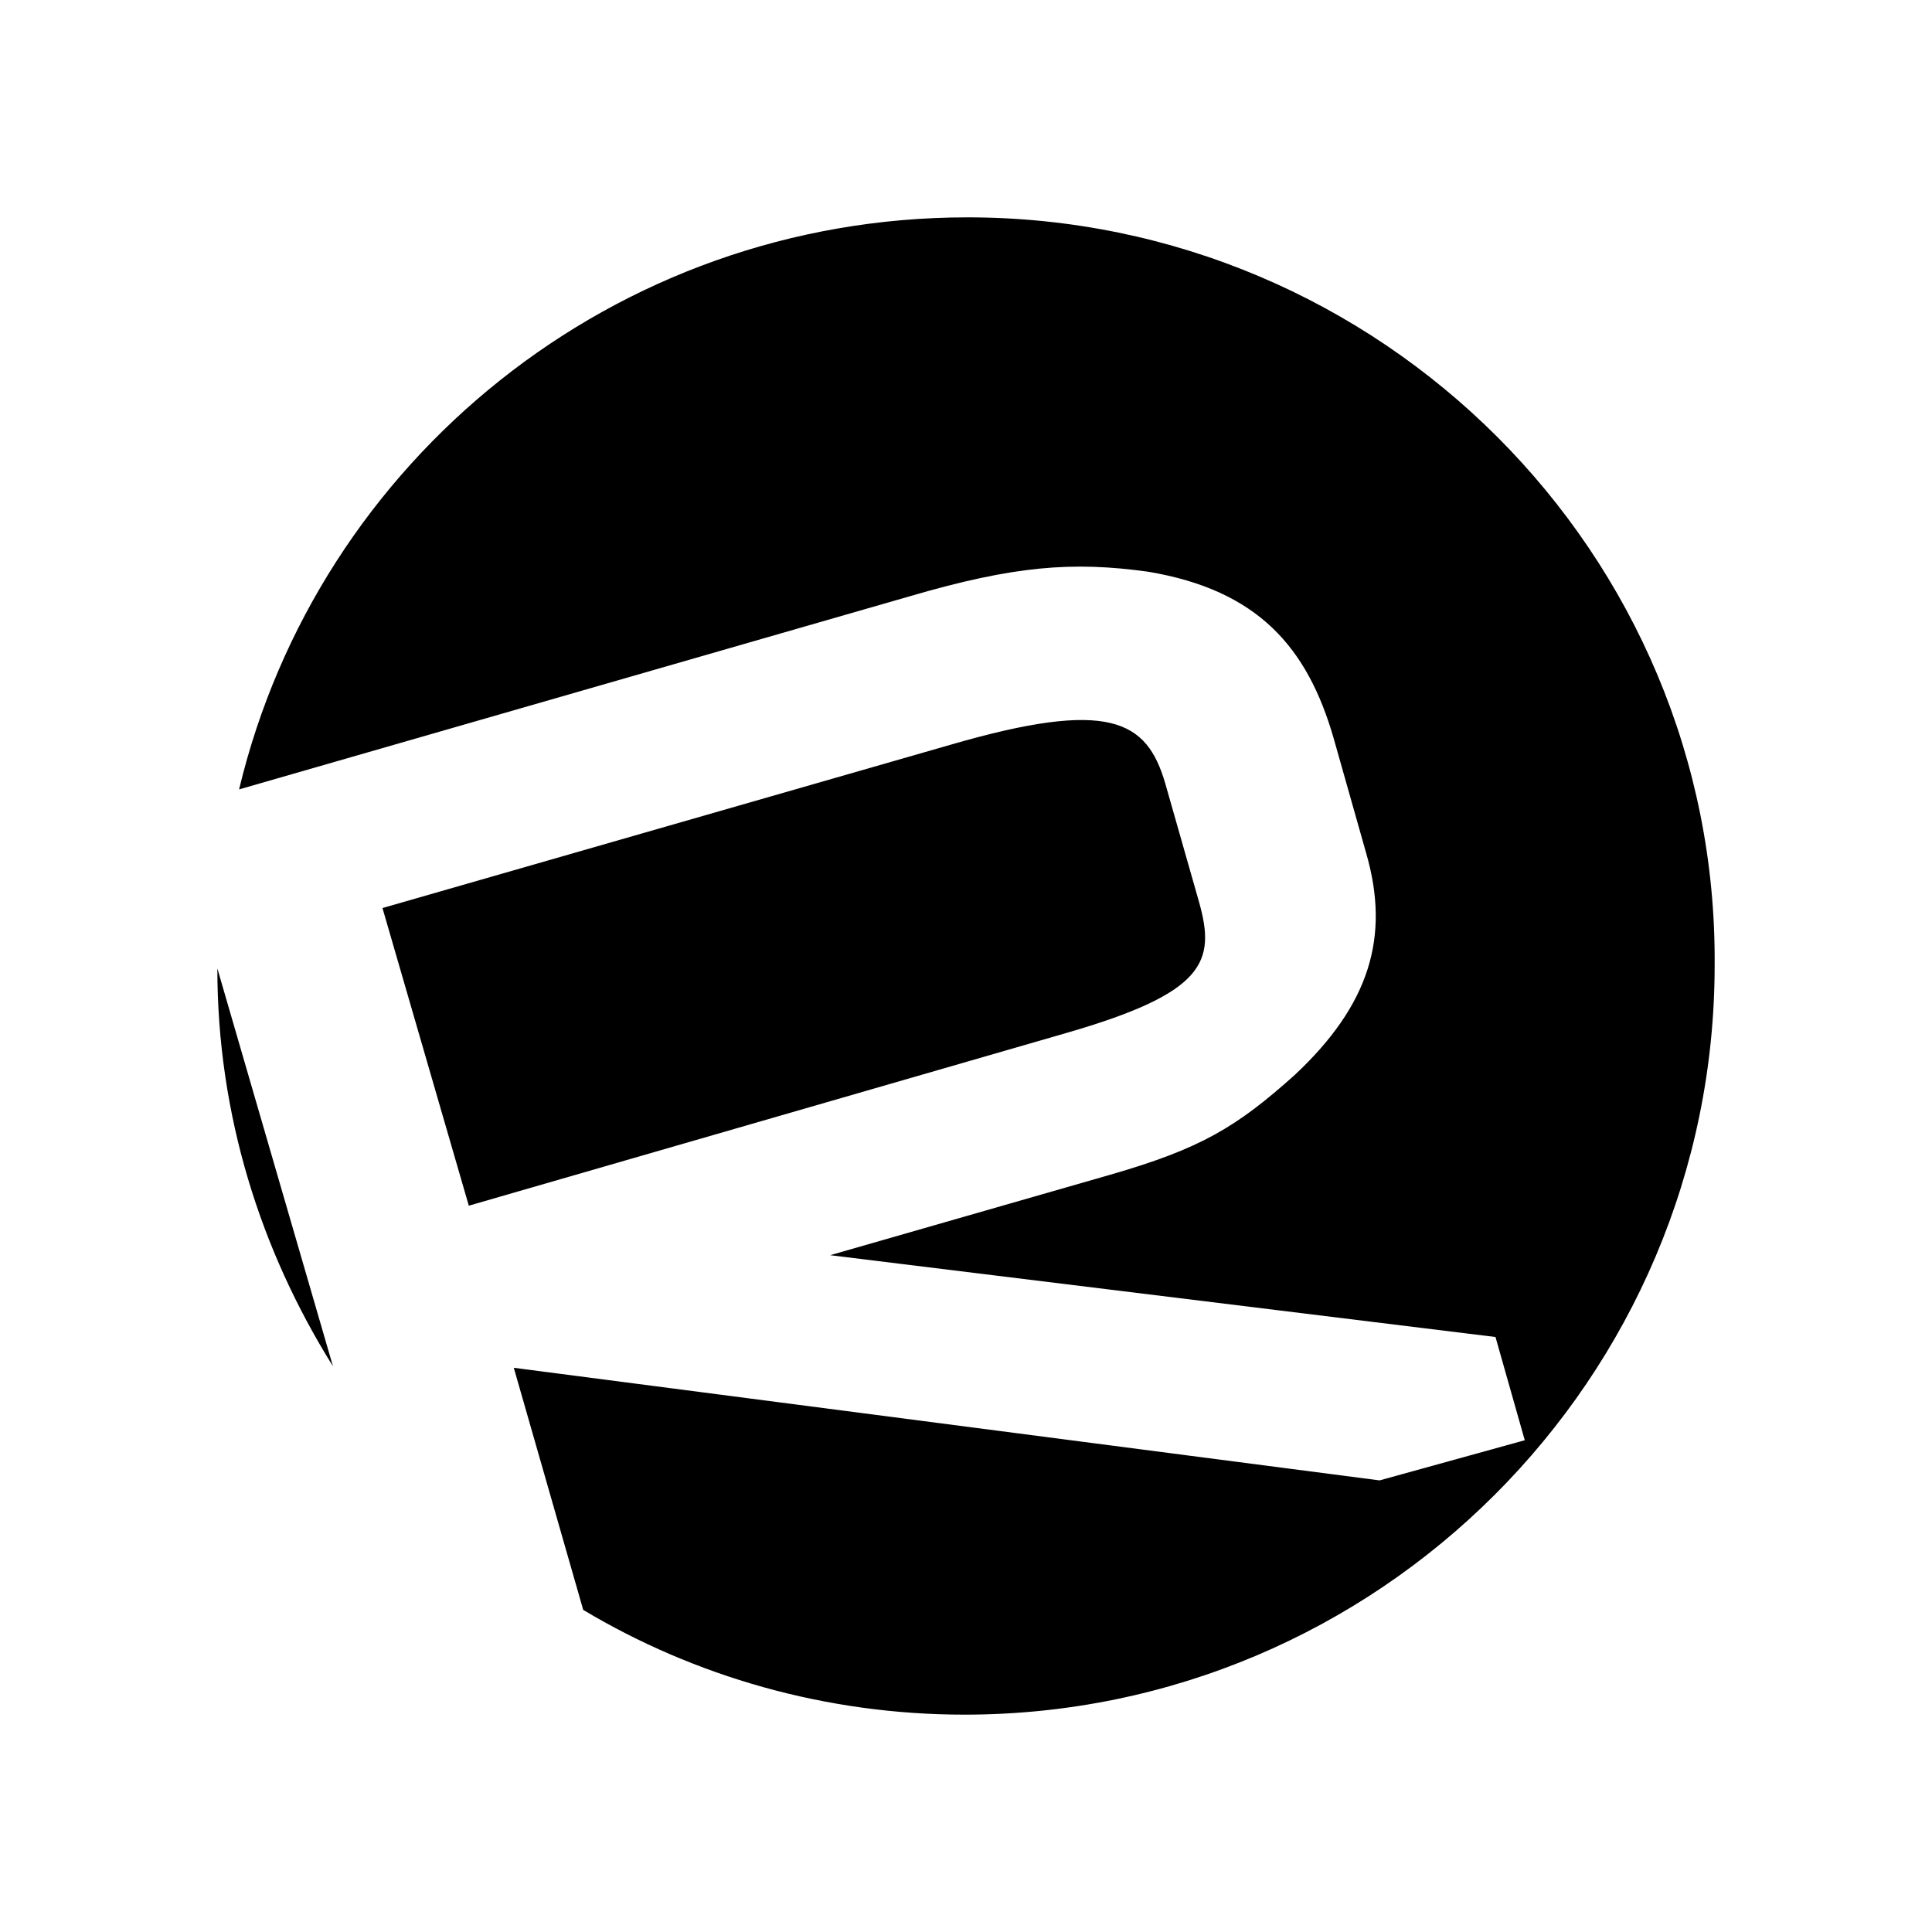 <svg xmlns="http://www.w3.org/2000/svg" viewBox="0 0 640 640"><!--! Font Awesome Free 7.1.0 by @fontawesome - https://fontawesome.com License - https://fontawesome.com/license/free (Icons: CC BY 4.0, Fonts: SIL OFL 1.1, Code: MIT License) Copyright 2025 Fonticons, Inc. --><path fill="currentColor" d="M353.2 342.2C399.2 328.9 402.8 318.7 397.2 298.8L386 259.5C379.9 238.6 367.6 231.4 314.9 246.7L126.7 300.8L155.3 399.4L353.2 342.2zM320.5 72C203.4 72 105.2 152.7 79.2 261.5L301.1 197.6C335.9 187.4 355.3 185.9 380.4 189.4C416.7 195.5 433.1 214.4 441.8 244.6L452.5 282.4C460.7 310.5 453.5 333 429 356C409.6 373.4 397.8 380.5 367.6 389.2L275 415.8L495.4 442.9L505.1 477.1L457 490.4L170.2 453.1L193.2 533.3C230 555.3 273.5 568 319.5 568C456.5 568 568 456.6 568 319.7C569 183.4 457.5 72 320.5 72zM110.3 452.6L72 320.8C72 369.3 86.3 414.2 110.3 452.6z"/></svg>